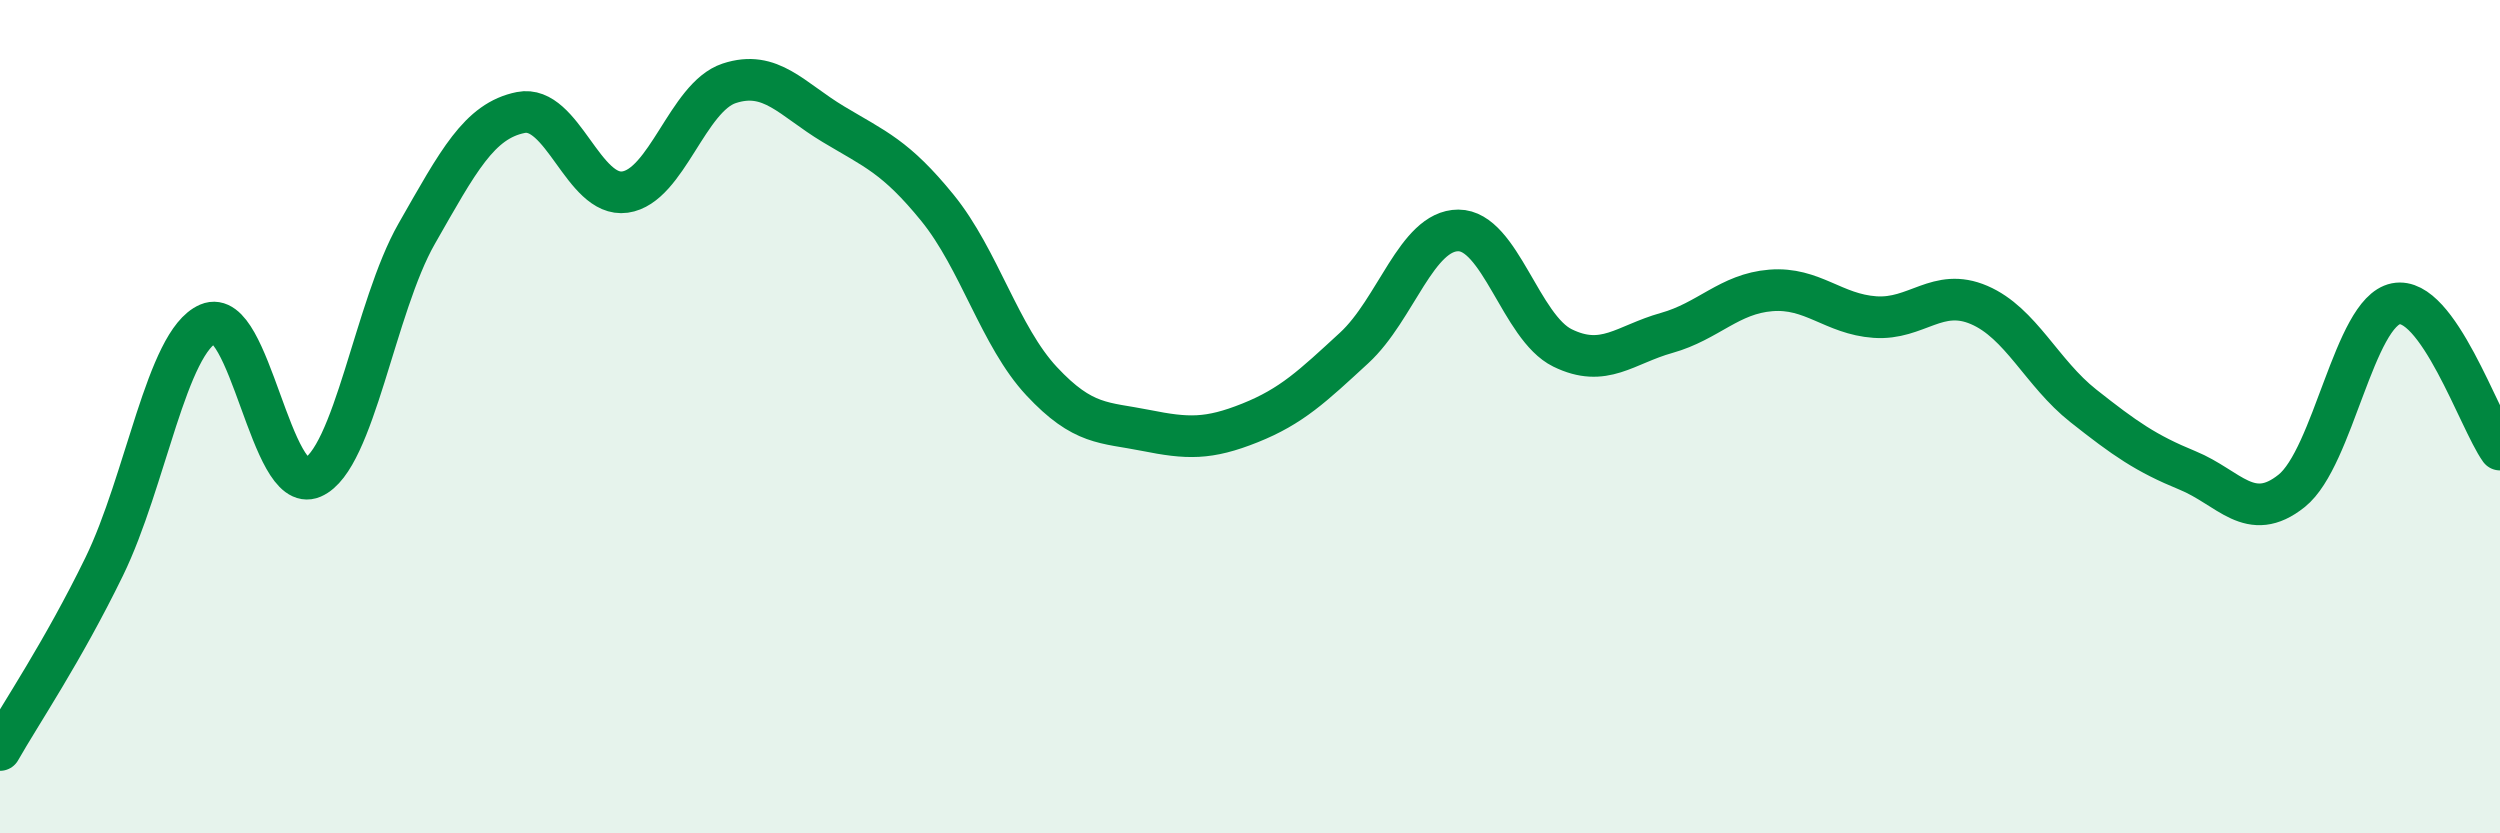 
    <svg width="60" height="20" viewBox="0 0 60 20" xmlns="http://www.w3.org/2000/svg">
      <path
        d="M 0,18 C 0.5,17.12 1.5,15.65 2.5,13.6 C 3.5,11.55 4,8.2 5,7.77 C 6,7.34 6.5,11.89 7.5,11.46 C 8.5,11.03 9,7.36 10,5.61 C 11,3.86 11.5,2.9 12.5,2.7 C 13.5,2.5 14,4.75 15,4.61 C 16,4.47 16.5,2.33 17.5,2 C 18.5,1.67 19,2.38 20,2.98 C 21,3.58 21.5,3.76 22.5,4.99 C 23.5,6.22 24,8.08 25,9.15 C 26,10.22 26.5,10.13 27.5,10.33 C 28.5,10.53 29,10.55 30,10.15 C 31,9.75 31.5,9.27 32.5,8.35 C 33.5,7.43 34,5.53 35,5.53 C 36,5.53 36.5,7.86 37.5,8.35 C 38.5,8.84 39,8.27 40,7.99 C 41,7.71 41.5,7.05 42.5,6.97 C 43.5,6.89 44,7.54 45,7.61 C 46,7.68 46.5,6.89 47.5,7.32 C 48.5,7.75 49,8.95 50,9.74 C 51,10.53 51.5,10.88 52.5,11.29 C 53.5,11.7 54,12.58 55,11.78 C 56,10.98 56.5,7.49 57.5,7.29 C 58.5,7.09 59.5,10.09 60,10.79L60 20L0 20Z"
        fill="#008740"
        opacity="0.1"
        stroke-linecap="round"
        stroke-linejoin="round"
      />
      <path
        d="M 0,18 C 0.5,17.12 1.5,15.65 2.5,13.6 C 3.5,11.55 4,8.2 5,7.77 C 6,7.34 6.5,11.89 7.5,11.46 C 8.5,11.03 9,7.36 10,5.61 C 11,3.86 11.5,2.9 12.5,2.7 C 13.5,2.5 14,4.75 15,4.61 C 16,4.47 16.5,2.33 17.5,2 C 18.5,1.67 19,2.38 20,2.98 C 21,3.58 21.5,3.76 22.5,4.99 C 23.5,6.22 24,8.08 25,9.15 C 26,10.22 26.5,10.13 27.5,10.33 C 28.5,10.53 29,10.55 30,10.15 C 31,9.75 31.5,9.27 32.5,8.35 C 33.5,7.43 34,5.53 35,5.53 C 36,5.53 36.5,7.86 37.5,8.35 C 38.5,8.84 39,8.27 40,7.99 C 41,7.71 41.5,7.05 42.5,6.97 C 43.5,6.89 44,7.54 45,7.61 C 46,7.68 46.5,6.89 47.5,7.32 C 48.5,7.75 49,8.95 50,9.74 C 51,10.53 51.5,10.88 52.5,11.29 C 53.5,11.7 54,12.58 55,11.78 C 56,10.98 56.5,7.49 57.5,7.29 C 58.5,7.09 59.5,10.09 60,10.79"
        stroke="#008740"
        stroke-width="1"
        fill="none"
        stroke-linecap="round"
        stroke-linejoin="round"
      />
    </svg>
  